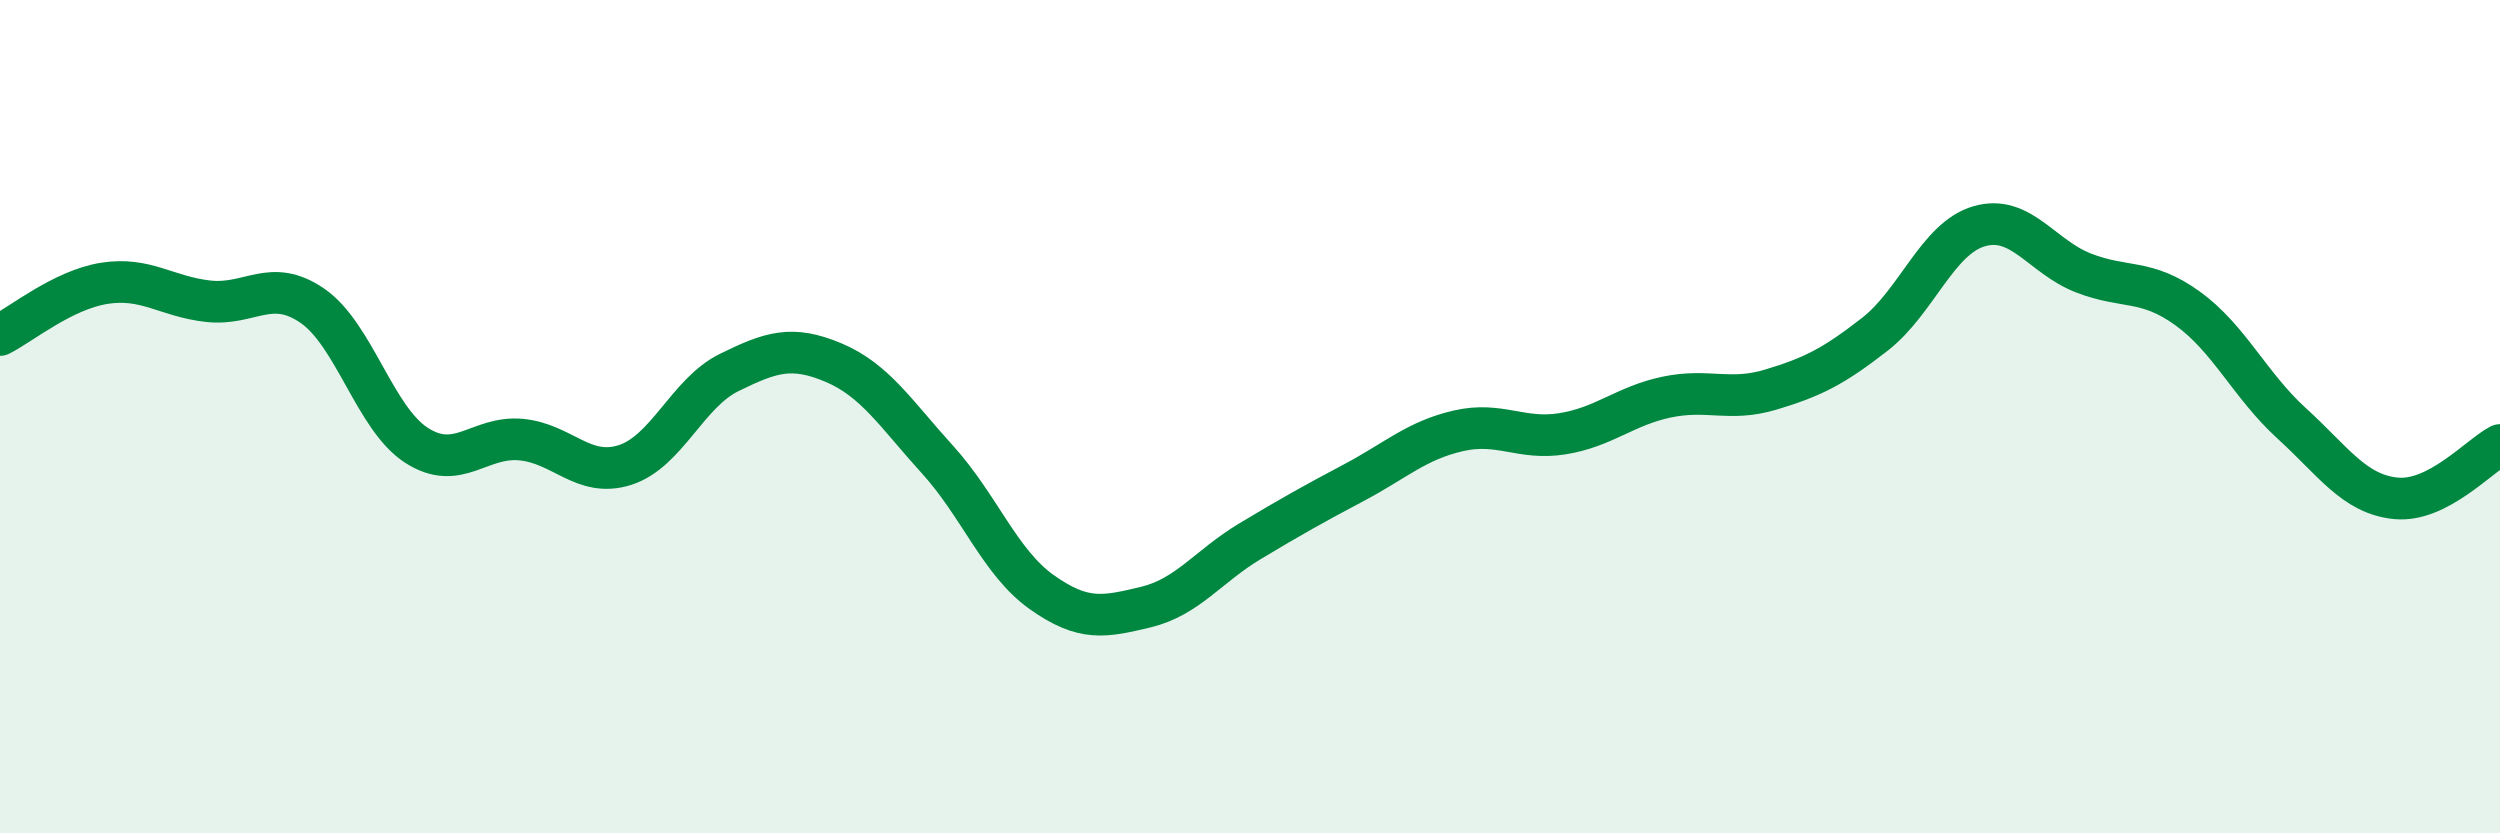 
    <svg width="60" height="20" viewBox="0 0 60 20" xmlns="http://www.w3.org/2000/svg">
      <path
        d="M 0,8.04 C 0.5,7.79 1.5,6.96 2.5,6.8 C 3.5,6.64 4,7.12 5,7.23 C 6,7.34 6.5,6.65 7.5,7.34 C 8.5,8.03 9,10.05 10,10.69 C 11,11.33 11.5,10.46 12.5,10.55 C 13.5,10.64 14,11.48 15,11.16 C 16,10.84 16.5,9.43 17.5,8.94 C 18.5,8.45 19,8.28 20,8.7 C 21,9.12 21.5,9.93 22.5,11.03 C 23.5,12.13 24,13.5 25,14.21 C 26,14.92 26.5,14.81 27.5,14.57 C 28.5,14.33 29,13.59 30,12.99 C 31,12.39 31.5,12.11 32.5,11.58 C 33.5,11.05 34,10.57 35,10.34 C 36,10.11 36.5,10.57 37.5,10.41 C 38.5,10.25 39,9.74 40,9.53 C 41,9.32 41.5,9.65 42.5,9.35 C 43.5,9.05 44,8.8 45,8.02 C 46,7.24 46.5,5.72 47.5,5.43 C 48.5,5.14 49,6.16 50,6.55 C 51,6.94 51.5,6.68 52.5,7.4 C 53.5,8.12 54,9.25 55,10.16 C 56,11.07 56.5,11.86 57.5,11.96 C 58.5,12.06 59.5,10.94 60,10.68L60 20L0 20Z"
        fill="#008740"
        opacity="0.1"
        stroke-linecap="round"
        stroke-linejoin="round"
      />
      <path
        d="M 0,8.04 C 0.5,7.79 1.5,6.96 2.5,6.8 C 3.5,6.64 4,7.12 5,7.23 C 6,7.34 6.5,6.65 7.5,7.34 C 8.5,8.03 9,10.05 10,10.69 C 11,11.33 11.5,10.46 12.5,10.55 C 13.5,10.64 14,11.48 15,11.16 C 16,10.84 16.5,9.43 17.5,8.94 C 18.5,8.45 19,8.28 20,8.7 C 21,9.12 21.5,9.93 22.5,11.03 C 23.5,12.13 24,13.5 25,14.21 C 26,14.92 26.5,14.81 27.5,14.57 C 28.5,14.33 29,13.59 30,12.99 C 31,12.39 31.5,12.11 32.5,11.58 C 33.5,11.05 34,10.57 35,10.34 C 36,10.11 36.5,10.57 37.5,10.41 C 38.5,10.25 39,9.74 40,9.53 C 41,9.32 41.5,9.65 42.5,9.35 C 43.5,9.05 44,8.8 45,8.02 C 46,7.24 46.5,5.72 47.5,5.43 C 48.5,5.14 49,6.16 50,6.55 C 51,6.94 51.5,6.68 52.5,7.4 C 53.5,8.12 54,9.25 55,10.16 C 56,11.07 56.5,11.86 57.5,11.96 C 58.5,12.06 59.5,10.94 60,10.68"
        stroke="#008740"
        stroke-width="1"
        fill="none"
        stroke-linecap="round"
        stroke-linejoin="round"
      />
    </svg>
  